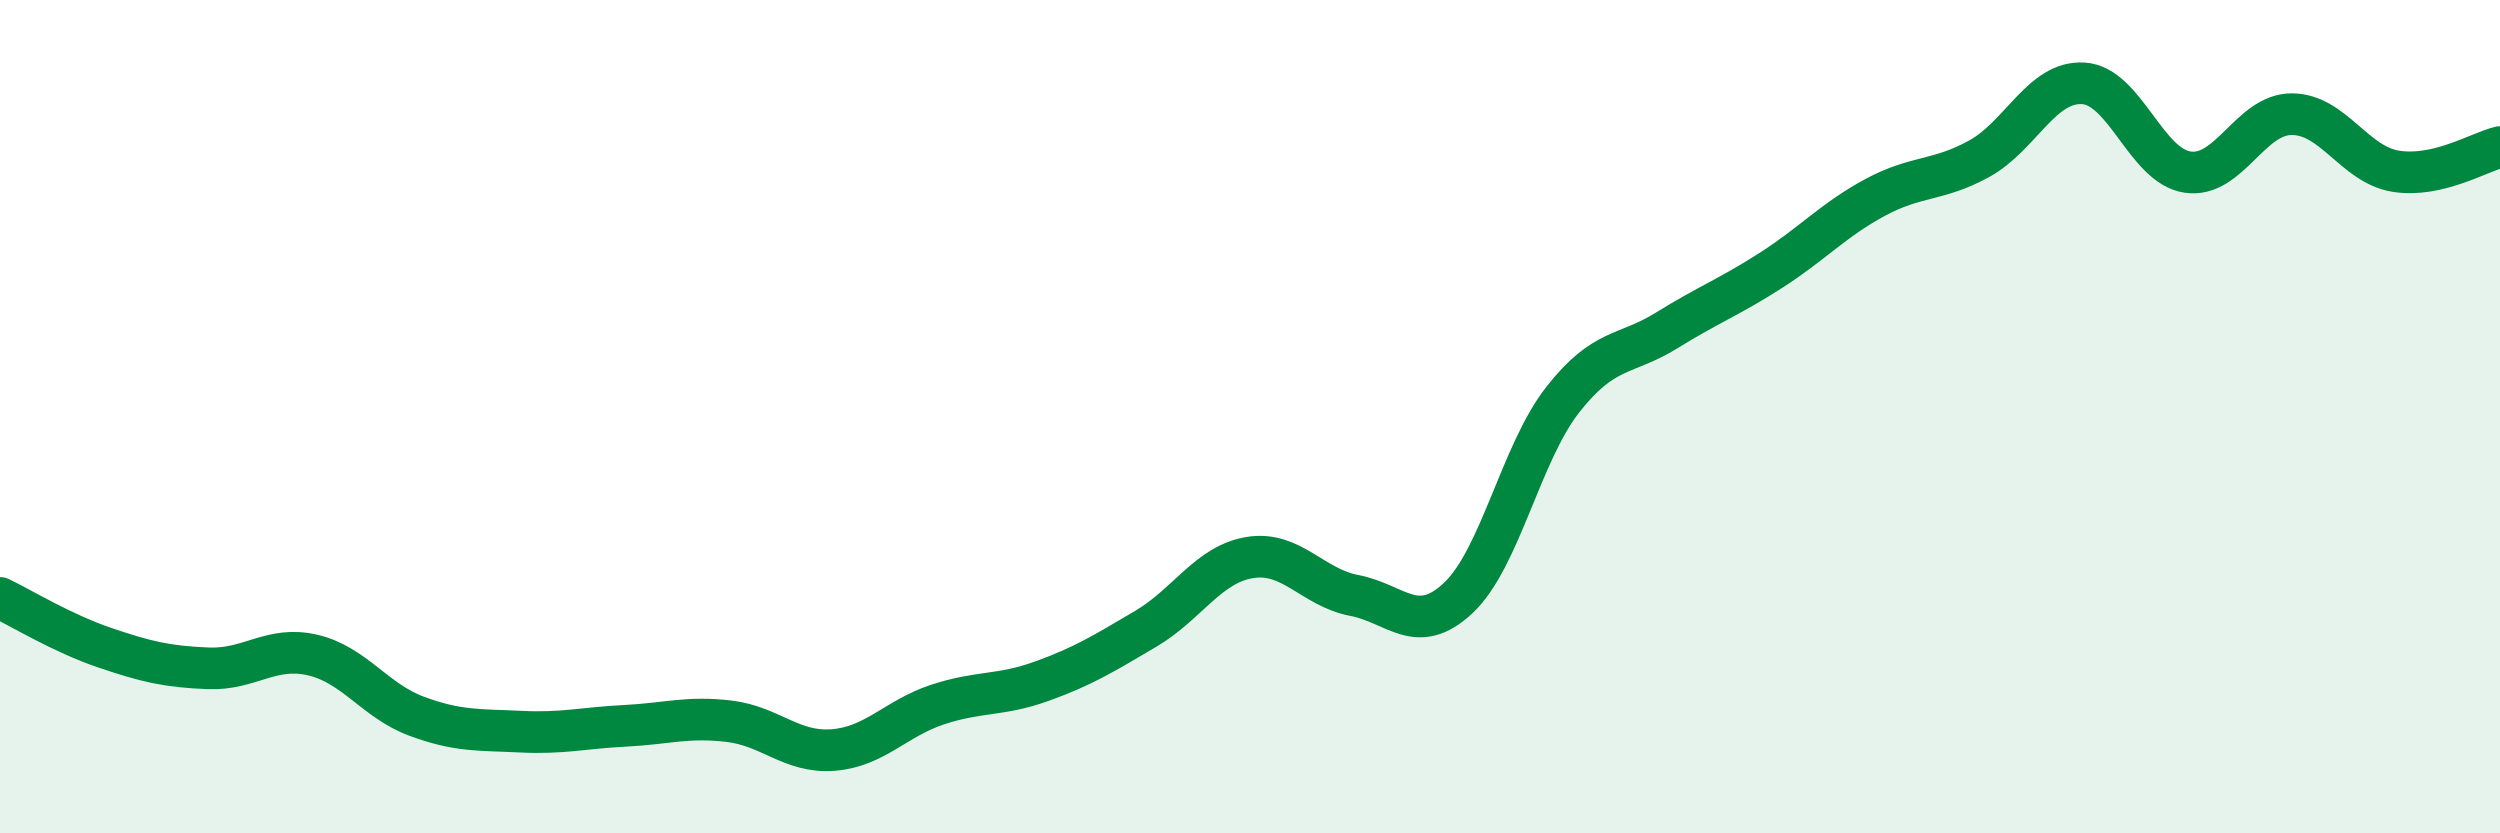 
    <svg width="60" height="20" viewBox="0 0 60 20" xmlns="http://www.w3.org/2000/svg">
      <path
        d="M 0,14.35 C 0.5,14.59 1.5,15.2 2.5,15.54 C 3.5,15.88 4,16 5,16.04 C 6,16.08 6.5,15.49 7.5,15.72 C 8.5,15.95 9,16.82 10,17.19 C 11,17.56 11.5,17.51 12.5,17.56 C 13.5,17.61 14,17.47 15,17.42 C 16,17.37 16.5,17.19 17.5,17.31 C 18.5,17.43 19,18.08 20,18 C 21,17.92 21.5,17.24 22.5,16.91 C 23.5,16.58 24,16.71 25,16.35 C 26,15.99 26.5,15.68 27.5,15.09 C 28.5,14.5 29,13.54 30,13.38 C 31,13.22 31.5,14.1 32.5,14.29 C 33.5,14.48 34,15.29 35,14.35 C 36,13.41 36.5,10.88 37.5,9.6 C 38.5,8.32 39,8.55 40,7.93 C 41,7.31 41.5,7.13 42.5,6.49 C 43.5,5.85 44,5.28 45,4.74 C 46,4.2 46.5,4.36 47.5,3.81 C 48.5,3.26 49,1.94 50,2 C 51,2.06 51.5,3.98 52.5,4.13 C 53.5,4.28 54,2.74 55,2.74 C 56,2.74 56.5,3.95 57.5,4.11 C 58.5,4.27 59.5,3.65 60,3.53L60 20L0 20Z"
        fill="#008740"
        opacity="0.1"
        stroke-linecap="round"
        stroke-linejoin="round"
      />
      <path
        d="M 0,14.35 C 0.5,14.59 1.5,15.2 2.5,15.54 C 3.5,15.88 4,16 5,16.04 C 6,16.08 6.5,15.49 7.5,15.72 C 8.5,15.95 9,16.82 10,17.19 C 11,17.56 11.5,17.51 12.5,17.56 C 13.5,17.61 14,17.47 15,17.42 C 16,17.37 16.5,17.19 17.5,17.31 C 18.5,17.43 19,18.08 20,18 C 21,17.92 21.5,17.24 22.5,16.91 C 23.5,16.58 24,16.71 25,16.35 C 26,15.99 26.5,15.68 27.5,15.09 C 28.5,14.5 29,13.54 30,13.38 C 31,13.22 31.5,14.1 32.5,14.29 C 33.5,14.48 34,15.29 35,14.35 C 36,13.41 36.5,10.88 37.5,9.6 C 38.5,8.32 39,8.55 40,7.93 C 41,7.31 41.5,7.13 42.5,6.49 C 43.5,5.85 44,5.28 45,4.74 C 46,4.2 46.5,4.36 47.5,3.81 C 48.5,3.26 49,1.94 50,2 C 51,2.06 51.5,3.98 52.5,4.13 C 53.5,4.28 54,2.74 55,2.74 C 56,2.74 56.5,3.95 57.5,4.11 C 58.5,4.27 59.5,3.65 60,3.53"
        stroke="#008740"
        stroke-width="1"
        fill="none"
        stroke-linecap="round"
        stroke-linejoin="round"
      />
    </svg>
  